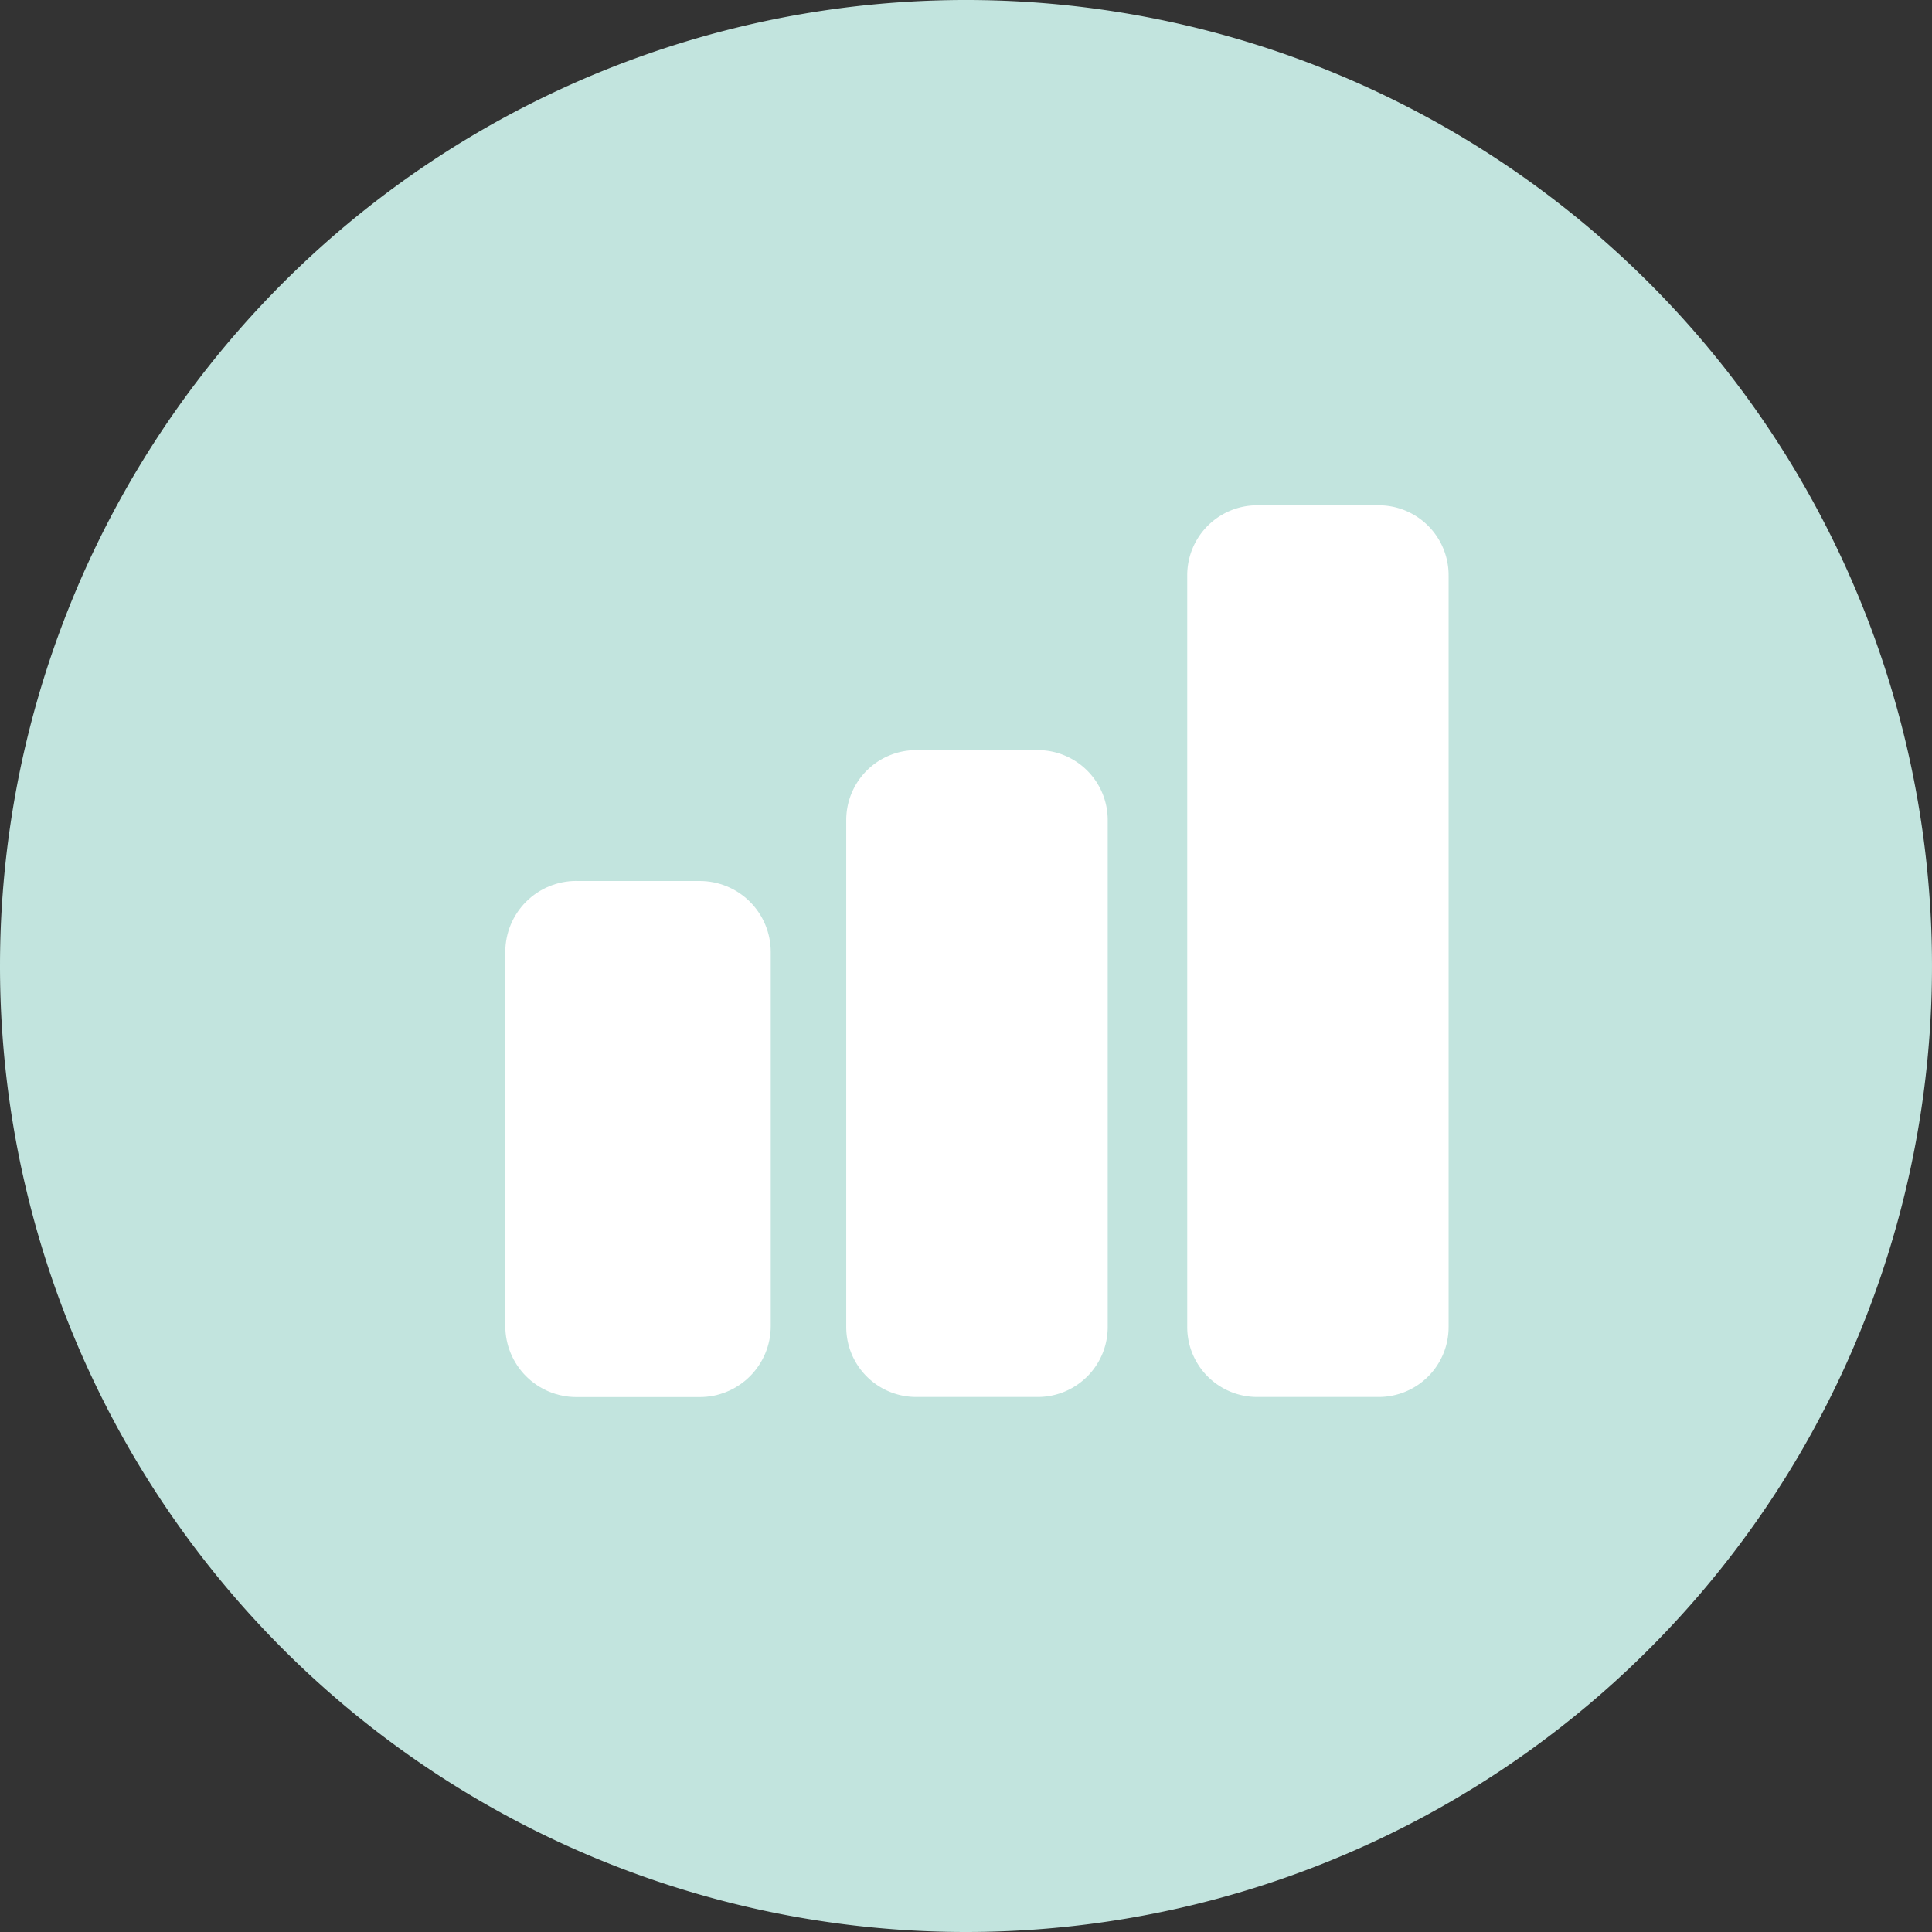 <svg xmlns="http://www.w3.org/2000/svg" width="65" height="65" viewBox="0 0 65 65"><rect x="0" y="0" width="65" height="65" fill="#333333" stroke="none"/><defs><clipPath id="a"><path data-name="Rectangle 13" fill="#c2e4de" d="M0 0h65v65H0z"/></clipPath><clipPath id="b"><path data-name="Path 193" d="M2.389-30.891A2.389 2.389 0 000-28.5v12.585a2.389 2.389 0 002.389 2.389h4.154a2.388 2.388 0 002.388-2.389V-28.5a2.388 2.388 0 00-2.388-2.389H2.389z" transform="translate(0 30.891)" fill="#fff"/></clipPath><clipPath id="c"><path data-name="Path 196" d="M0-24.2h31.739v-30H0z" transform="translate(0 54.195)" fill="#fff"/></clipPath></defs><g data-name="Group 895"><g data-name="Group 395"><g data-name="Group 141"><g data-name="Group 48"><g data-name="Group 47" clip-path="url(#a)"><path data-name="Path 1" d="M32.5 65A32.5 32.5 0 100 32.5 32.5 32.5 0 0032.5 65" fill="#c2e4de"/></g></g></g><g data-name="Group 354"><g data-name="Group 350" transform="translate(17 29.638)" clip-path="url(#b)"><g data-name="Group 349"><path data-name="Path 192" d="M-.01-13.085l32.232-.01.011 30.466L0 17.382z" fill="#fff"/></g></g><g data-name="Group 353" clip-path="url(#c)" transform="translate(17 17)"><g data-name="Group 351"><path data-name="Path 194" d="M17.912 8.237h-4.088a2.353 2.353 0 00-2.353 2.353v17.057A2.353 2.353 0 0013.824 30h4.088a2.353 2.353 0 002.356-2.353V10.59a2.353 2.353 0 00-2.356-2.353" fill="#fff"/></g><g data-name="Group 352"><path data-name="Path 195" d="M29.384 0h-4.088a2.353 2.353 0 00-2.353 2.353v25.294A2.352 2.352 0 0025.296 30h4.088a2.352 2.352 0 002.353-2.353V2.353A2.353 2.353 0 0029.384 0" fill="#fff"/></g></g></g></g></g></svg>